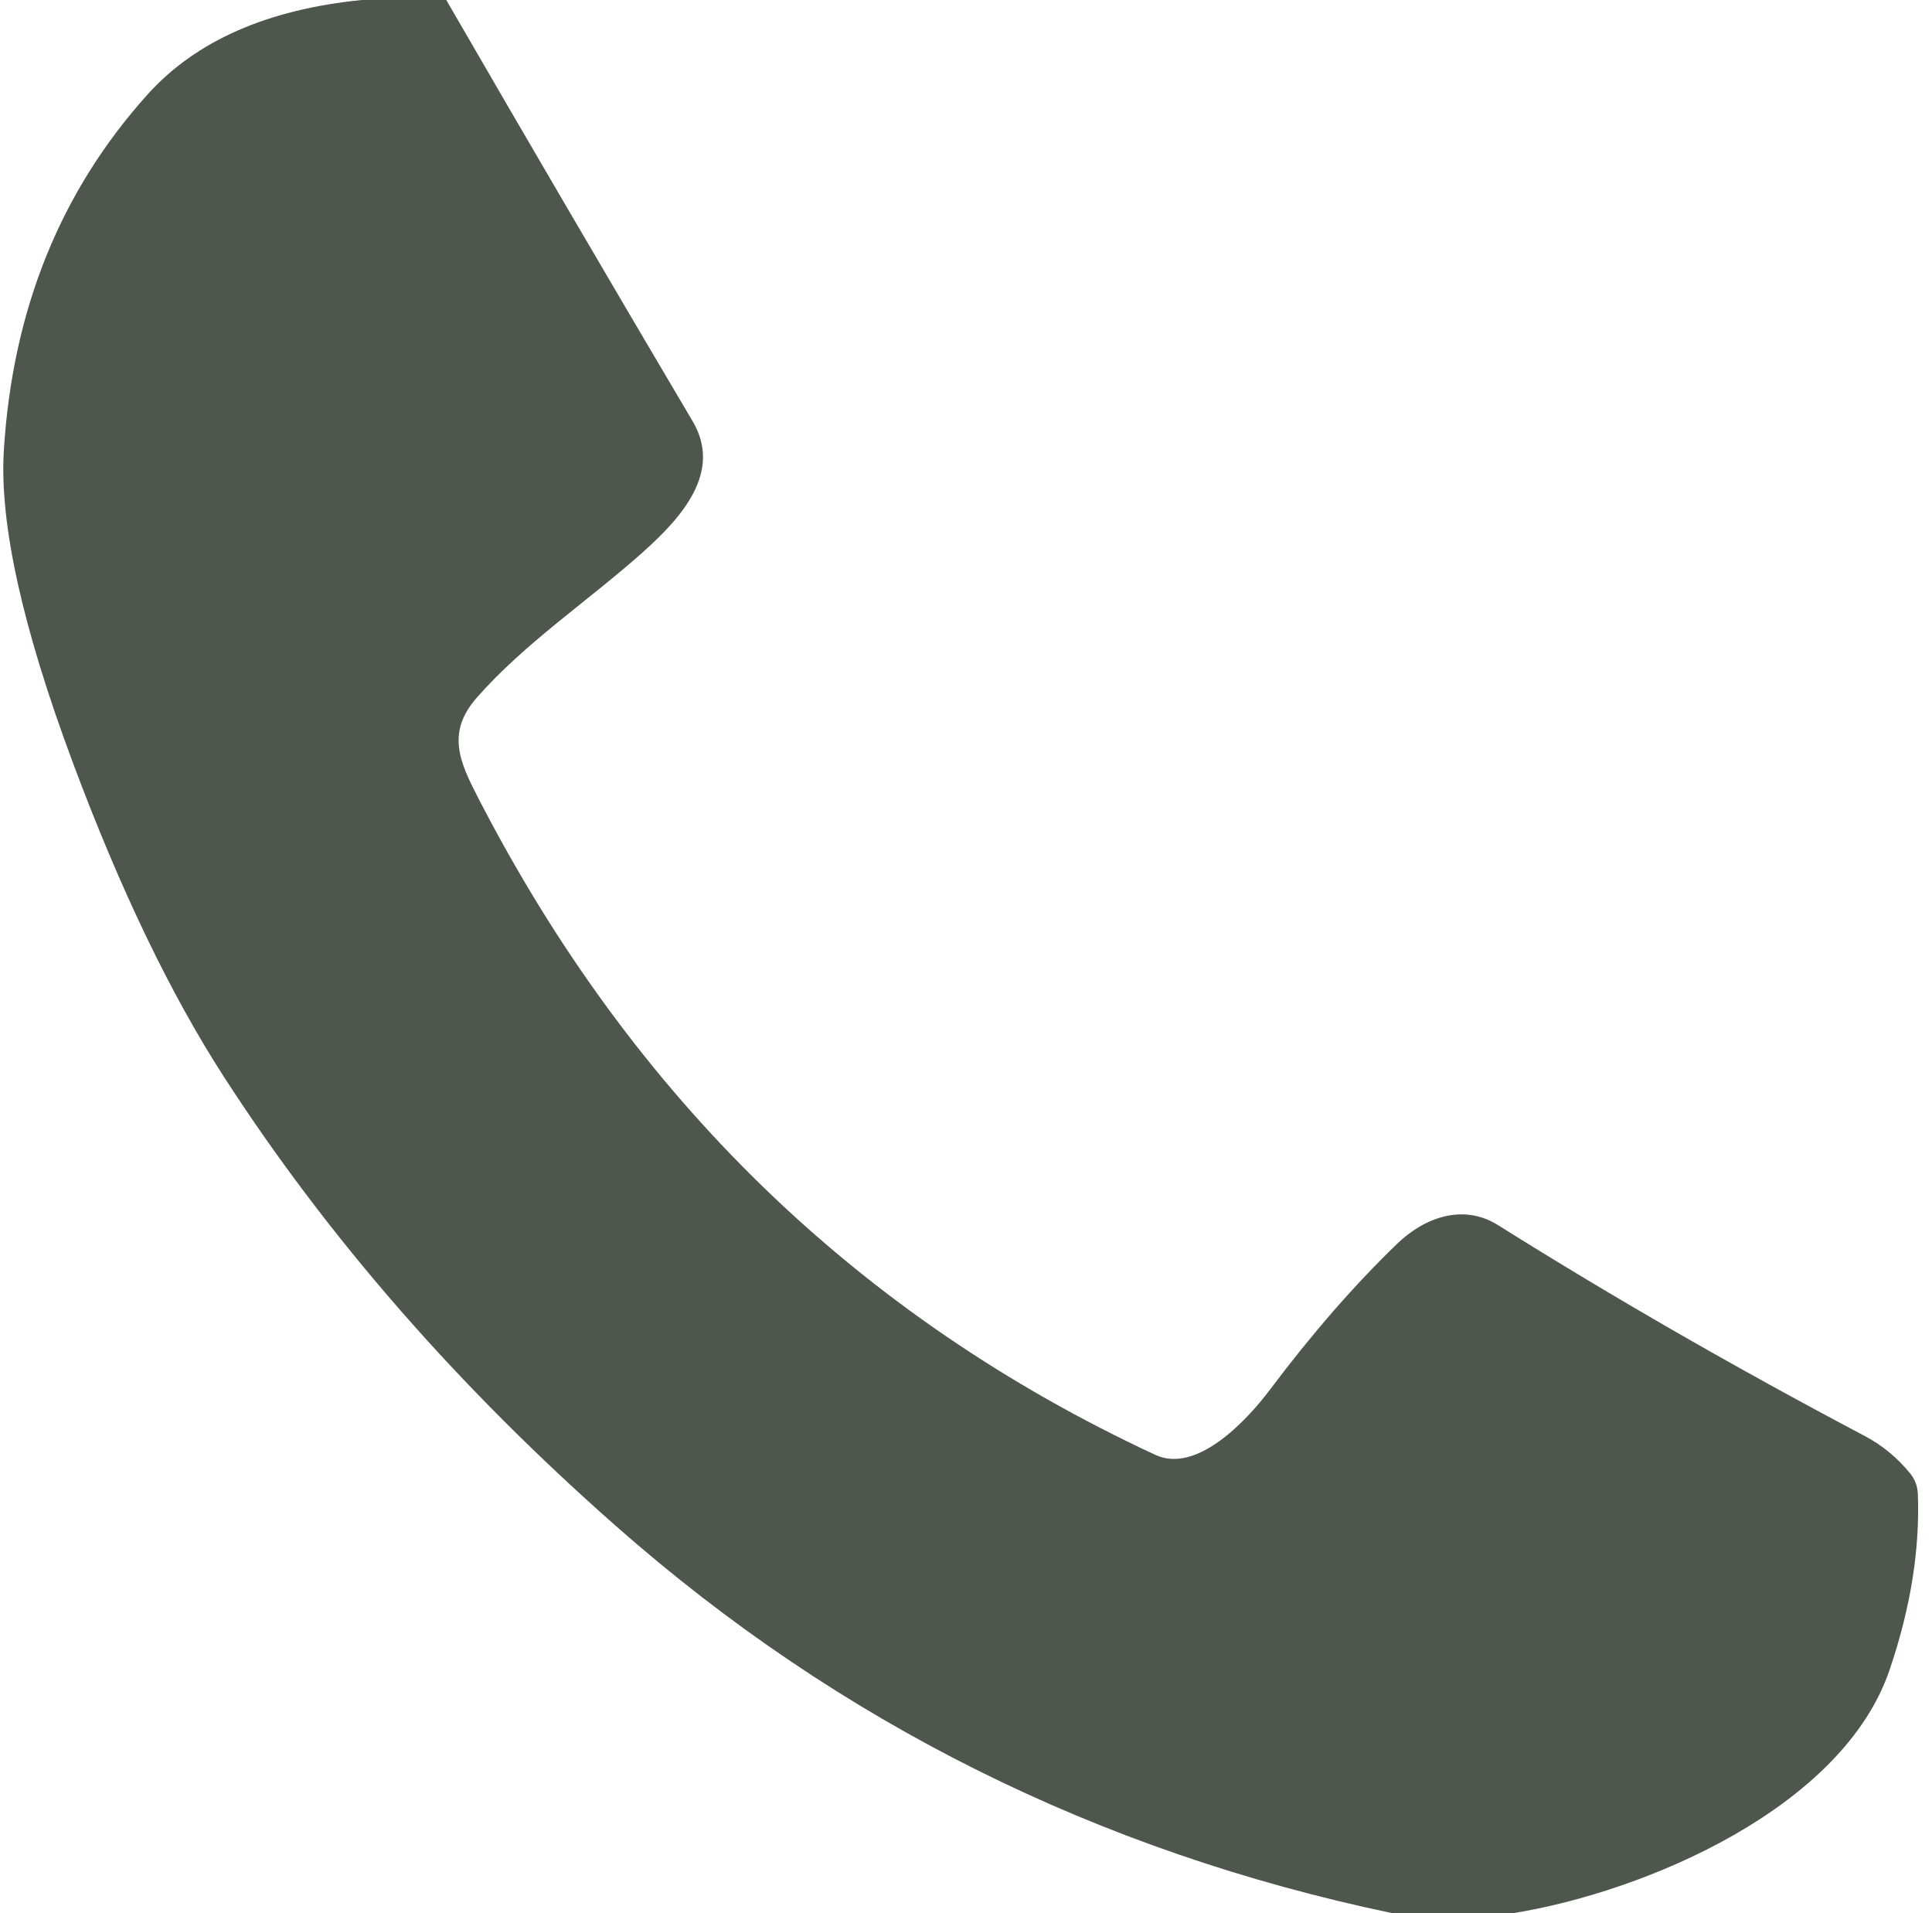 <svg xmlns="http://www.w3.org/2000/svg" version="1.1" viewBox="0.00 0.00 101.00 100.00">
<path fill="#4f564e" d="M 18.91 0.00
  L 23.33 0.00
  Q 29.60 10.84 36.21 22.02
  C 37.78 24.67 35.63 27.05 33.62 28.85
  C 30.79 31.38 27.43 33.61 24.93 36.46
  C 23.32 38.29 24.03 39.82 24.98 41.67
  Q 37.09 65.21 60.39 76.04
  C 62.55 77.05 65.15 74.28 66.38 72.65
  Q 69.70 68.23 73.04 65.01
  C 74.45 63.65 76.48 62.88 78.32 64.04
  Q 87.34 69.70 97.47 75.05
  Q 98.86 75.78 99.87 77.03
  Q 100.23 77.48 100.26 78.07
  Q 100.43 82.43 98.79 87.26
  C 96.36 94.47 86.07 98.87 79.10 100.00
  L 72.79 100.00
  Q 49.68 95.16 32.23 79.79
  Q 19.85 68.89 11.71 56.29
  Q 7.51 49.79 3.80 39.84
  Q -0.15 29.25 0.20 23.55
  Q 0.88 12.52 7.73 4.92
  Q 11.51 0.74 18.91 0.00
  Z"></path>
</svg>
